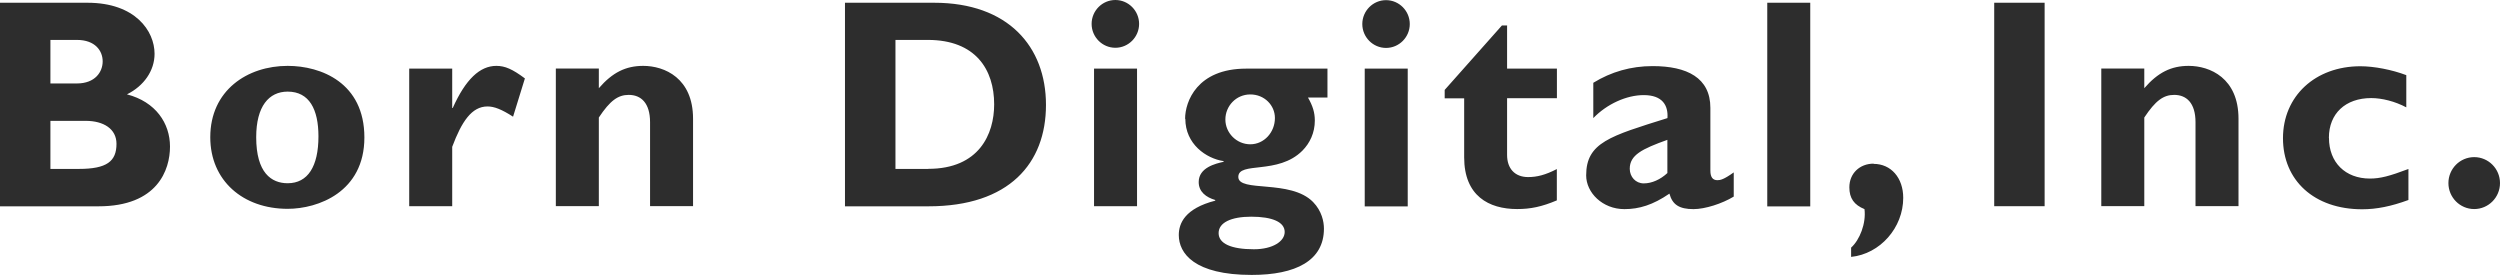 <svg width="200" height="22" viewBox="0 0 200 22" fill="none" xmlns="http://www.w3.org/2000/svg">
<path d="M74.735 0.22H67.598V16.505H74.283C80.733 16.505 83.678 13.062 83.678 8.392C83.678 3.721 80.644 0.22 74.735 0.22ZM74.265 13.513H71.637V3.193H74.224C78.046 3.193 79.533 5.561 79.533 8.35C79.533 10.736 78.322 13.507 74.265 13.507V13.513ZM89.229 0C88.182 0 87.329 0.861 87.329 1.911C87.329 2.961 88.182 3.822 89.229 3.822C90.275 3.822 91.128 2.961 91.128 1.911C91.128 0.861 90.275 0 89.229 0ZM87.523 16.498H90.963V5.49H87.523V16.498ZM10.154 7.549C11.512 6.878 12.365 5.656 12.365 4.303C12.365 2.481 10.824 0.22 7.003 0.22H0V16.505H7.879C12.6 16.505 13.6 13.591 13.6 11.727C13.6 9.864 12.459 8.148 10.16 7.549H10.154ZM4.033 3.193H6.15C7.62 3.193 8.214 4.071 8.214 4.908C8.214 5.745 7.62 6.677 6.15 6.677H4.033V3.193ZM6.315 13.513H4.033V9.668H6.856C8.284 9.668 9.319 10.309 9.319 11.507C9.319 12.914 8.537 13.513 6.309 13.513H6.315ZM23.013 5.27C19.791 5.27 16.822 7.223 16.822 10.979C16.822 14.445 19.432 16.706 23.013 16.706C25.435 16.706 29.151 15.371 29.151 10.997C29.151 6.623 25.688 5.27 23.013 5.27ZM23.013 14.659C21.707 14.659 20.496 13.822 20.496 10.979C20.496 8.499 21.513 7.329 23.013 7.329C24.747 7.329 25.476 8.754 25.476 10.908C25.476 13.318 24.624 14.659 23.013 14.659ZM36.218 8.641H36.177V5.49H32.737V16.498H36.177V11.745C36.936 9.721 37.741 8.516 38.999 8.516C39.546 8.516 40.14 8.754 41.045 9.335L41.992 6.273C40.998 5.531 40.399 5.27 39.711 5.27C38.388 5.27 37.247 6.344 36.218 8.641ZM51.458 5.27C50.059 5.27 48.995 5.798 47.907 7.056V5.484H44.467V16.493H47.907V9.401C48.812 8.036 49.447 7.591 50.3 7.591C51.276 7.591 52.005 8.231 52.005 9.78V16.493H55.444V9.496C55.444 6.249 53.163 5.27 51.458 5.27ZM94.814 9.513L94.826 9.501C94.826 11.525 96.49 12.677 97.889 12.89V12.944C97.254 13.086 95.896 13.401 95.896 14.564C95.896 15.347 96.49 15.786 97.219 16V16.053C94.797 16.677 94.303 17.863 94.303 18.801C94.303 20.261 95.537 21.994 100.135 21.994C103.669 21.994 105.915 20.849 105.915 18.291C105.915 17.745 105.75 16.884 105.045 16.16C103.24 14.32 99.065 15.418 99.065 14.154C99.065 12.89 102.24 14.012 104.192 12.053C104.786 11.454 105.186 10.629 105.186 9.644C105.186 9.003 105.021 8.475 104.639 7.804H106.197V5.49H99.694C95.761 5.49 94.808 8.136 94.808 9.501L94.814 9.513ZM100.094 17.335C101.799 17.335 102.775 17.768 102.775 18.558C102.775 19.3 101.829 19.941 100.312 19.941C98.483 19.941 97.489 19.484 97.489 18.647C97.489 17.81 98.483 17.335 100.1 17.335H100.094ZM101.993 9.43V9.442C101.993 10.588 101.123 11.543 100.024 11.543C98.924 11.543 98.03 10.635 98.03 9.561C98.03 8.487 98.883 7.555 100.024 7.555C101.164 7.555 101.993 8.433 101.993 9.436V9.43ZM175.094 5.27C173.695 5.27 172.631 5.798 171.543 7.056V5.484H168.103V16.493H171.543V9.401C172.448 8.036 173.083 7.591 173.936 7.591C174.912 7.591 175.641 8.231 175.641 9.78V16.493H179.08V9.496C179.08 6.249 176.799 5.27 175.094 5.27ZM159.537 16.498H163.57V0.22H159.537V16.505V16.498ZM186.312 11.039V11.021C186.312 9.086 187.635 7.846 189.699 7.846C190.551 7.846 191.598 8.107 192.504 8.588V6.012C191.363 5.579 189.934 5.3 188.829 5.3C185.225 5.3 182.638 7.685 182.638 11.056C182.638 14.427 185.125 16.742 188.976 16.742C190.134 16.742 191.298 16.505 192.674 16V13.519C191.157 14.089 190.428 14.285 189.593 14.285C187.623 14.285 186.318 12.991 186.318 11.039H186.312ZM197.936 12.57C196.796 12.57 195.873 13.502 195.873 14.647C195.873 15.792 196.796 16.724 197.936 16.724C199.077 16.724 200 15.792 200 14.647C200 13.502 199.077 12.57 197.936 12.57ZM109.178 16.498V16.51H112.618V5.49H109.178V16.498ZM149.888 13.11V13.092C148.777 13.092 147.948 13.875 147.948 14.985C147.948 15.864 148.33 16.392 149.159 16.73C149.3 17.875 148.777 19.193 148.089 19.81V20.552C150.412 20.314 152.258 18.214 152.258 15.828C152.258 14.226 151.282 13.11 149.888 13.11ZM110.883 0.012C109.837 0.012 108.984 0.872 108.984 1.923C108.984 2.973 109.837 3.834 110.883 3.834C111.93 3.834 112.782 2.973 112.782 1.923C112.782 0.872 111.93 0.012 110.883 0.012ZM120.567 2.024V2.036H120.584L120.567 2.024ZM136.841 13.644H136.83V8.629C136.83 6.22 134.96 5.288 132.208 5.288C130.474 5.288 128.892 5.745 127.464 6.623V9.448C128.551 8.32 130.121 7.608 131.497 7.608C132.996 7.608 133.467 8.427 133.396 9.448C128.816 10.884 126.893 11.401 126.893 14.03C126.893 15.412 128.198 16.73 129.951 16.73C131.132 16.73 132.232 16.398 133.555 15.49C133.79 16.368 134.337 16.73 135.477 16.73C136.401 16.73 137.759 16.297 138.699 15.727V13.792C137.9 14.362 137.629 14.415 137.394 14.415C137.036 14.415 136.83 14.196 136.83 13.65L136.841 13.644ZM131.497 14.671C130.85 14.671 130.38 14.142 130.38 13.502C130.38 12.404 131.356 11.917 133.39 11.187V13.834H133.402C132.837 14.362 132.15 14.671 131.503 14.671H131.497ZM141.381 16.498V16.51H144.82V0.22H141.381V16.505V16.498ZM120.567 2.036H120.155L115.575 7.193V7.864H117.133V12.588C117.133 15.668 119.103 16.724 121.372 16.724C122.442 16.724 123.342 16.54 124.547 16.03V13.525C123.624 14 122.954 14.166 122.248 14.166C121.178 14.166 120.567 13.472 120.567 12.398V7.858H124.553V5.49H120.567V2.036Z" fill="#2D2D2D"/>
</svg>
